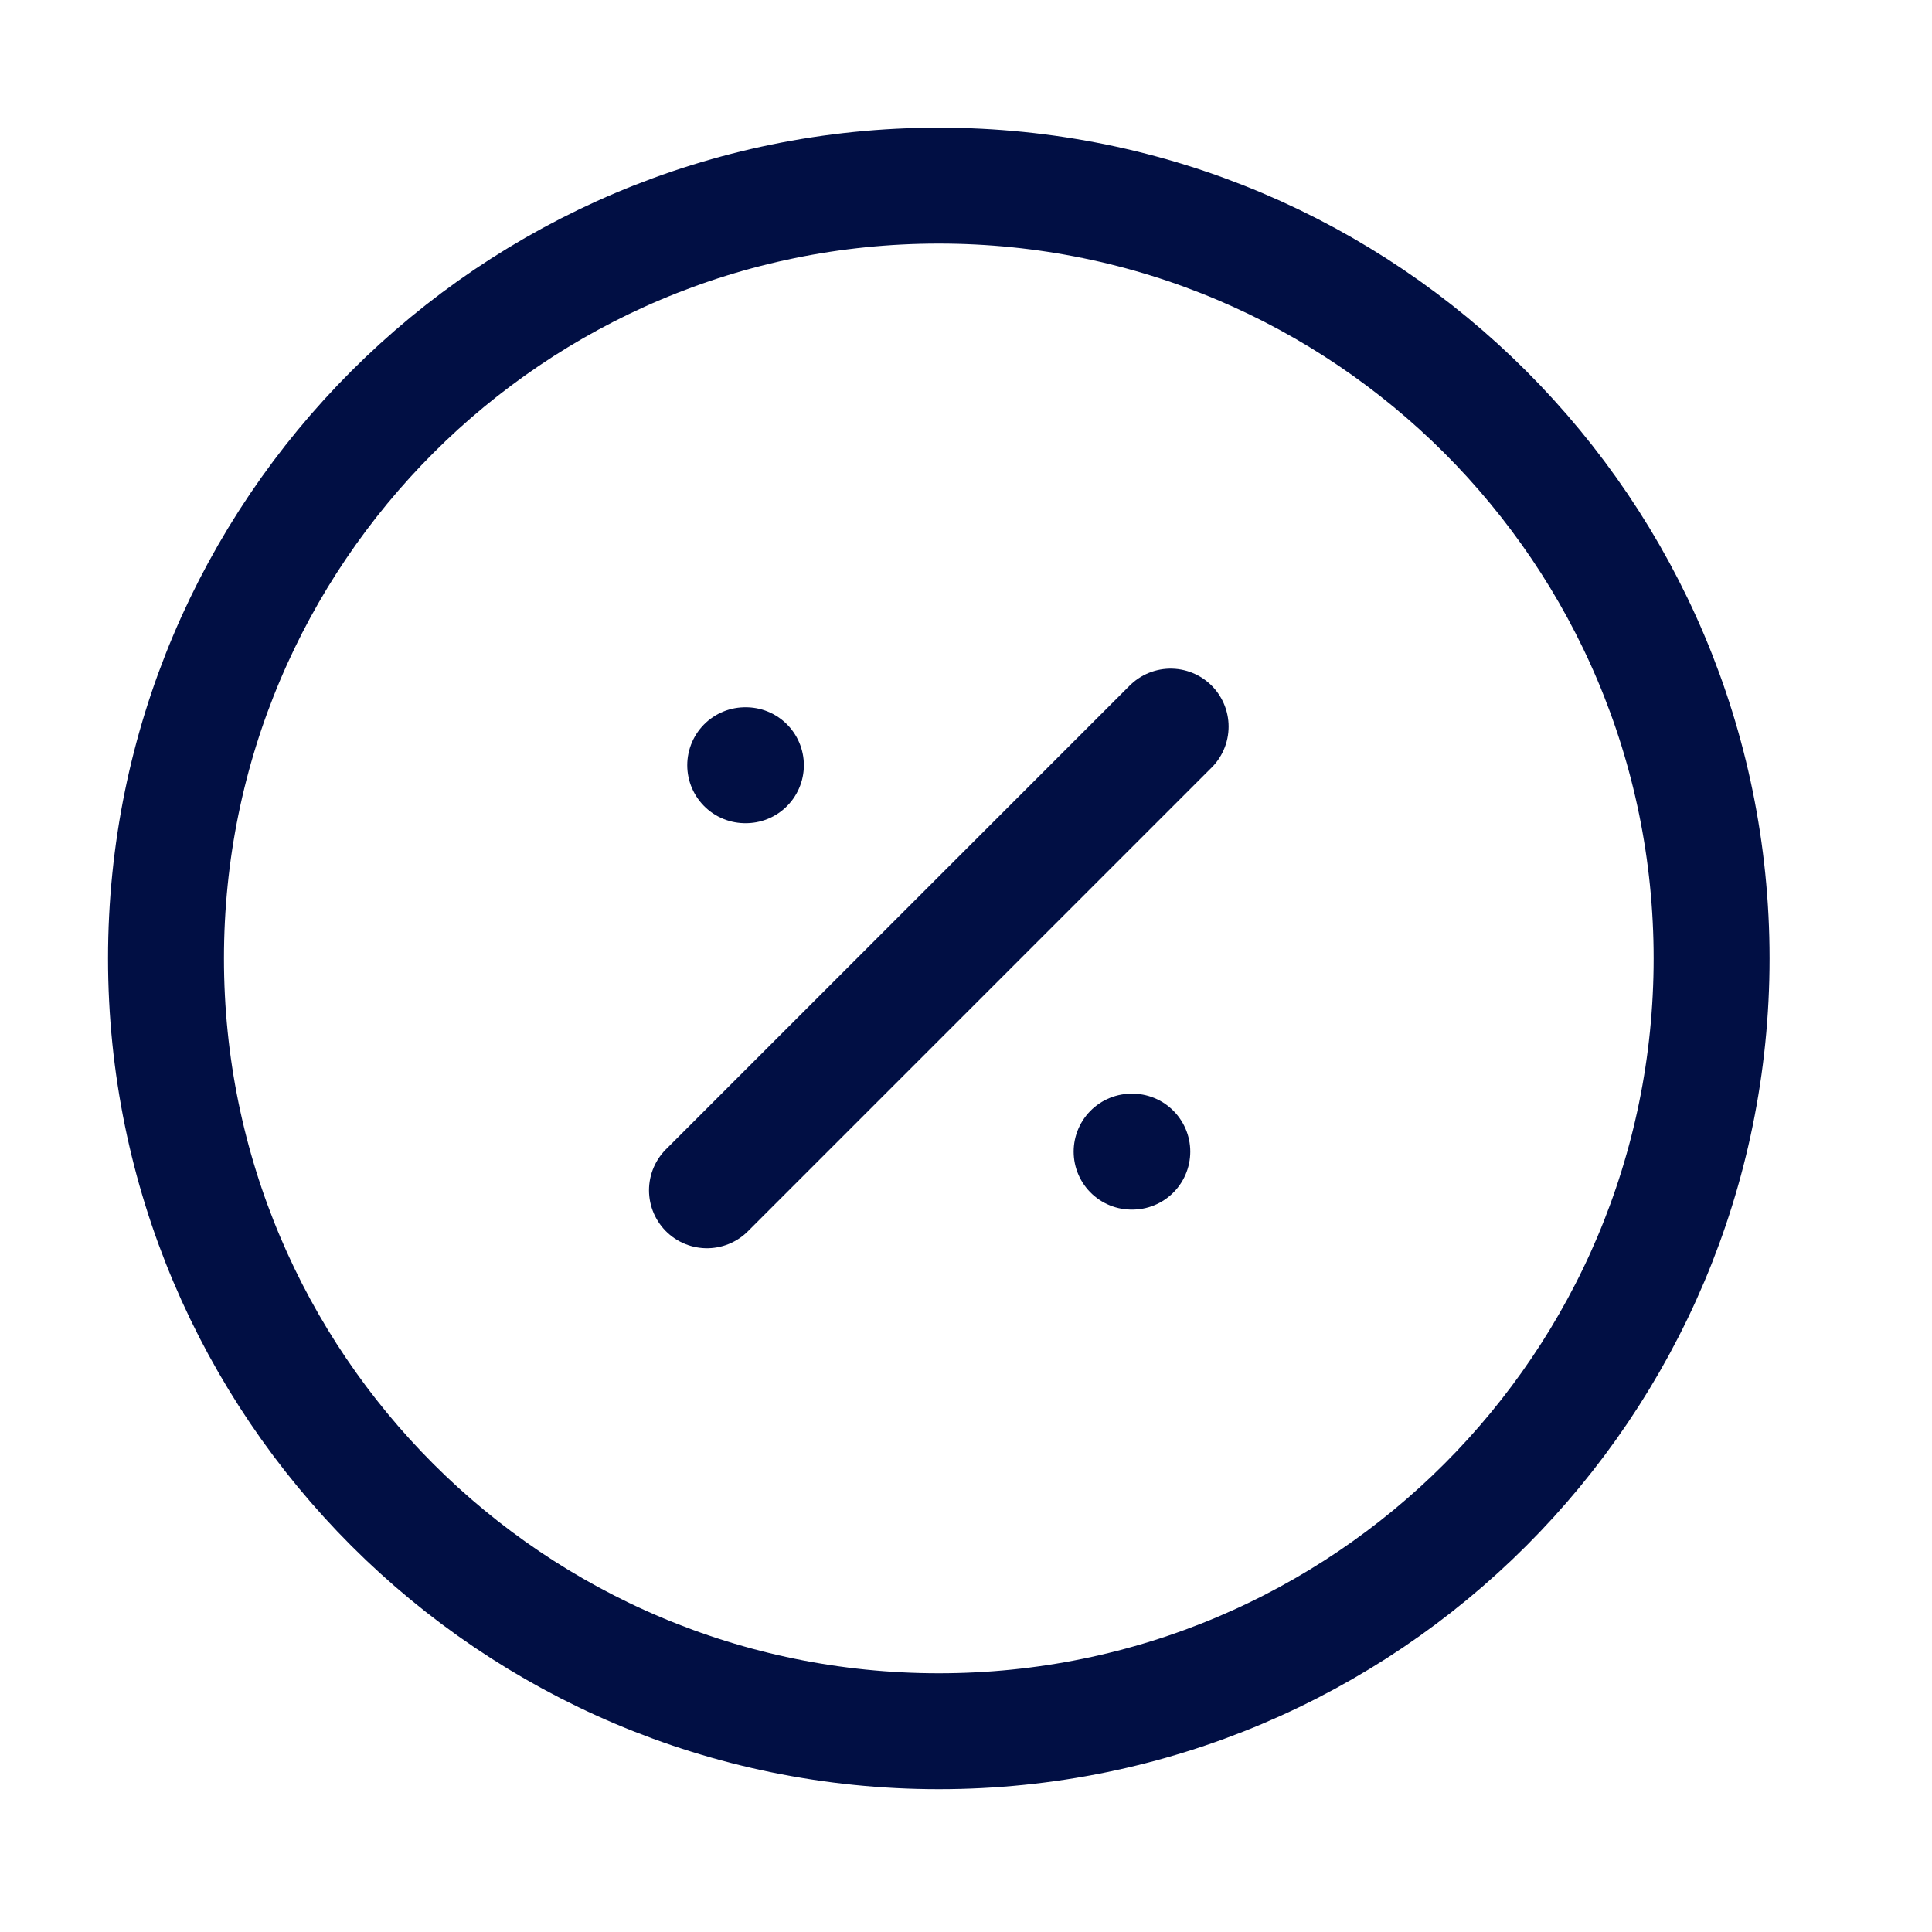 <svg width="25" height="25" viewBox="0 0 25 25" fill="none" xmlns="http://www.w3.org/2000/svg">
<g id="vuesax/linear/discount-circle">
<path id="Vector" d="M12.148 22.402C17.671 22.402 22.148 17.925 22.148 12.402C22.148 6.88 17.671 2.402 12.148 2.402C6.626 2.402 2.148 6.88 2.148 12.402C2.148 17.925 6.626 22.402 12.148 22.402Z" stroke="#010F44" stroke-width="1.5" stroke-linecap="round" stroke-linejoin="round"/>
<path id="Vector_2" d="M9.148 15.402L15.148 9.402" stroke="#010F44" stroke-width="1.5" stroke-linecap="round" stroke-linejoin="round"/>
<path id="Vector_3" d="M14.643 14.902H14.652" stroke="#010F44" stroke-width="1.5" stroke-linecap="round" stroke-linejoin="round"/>
<path id="Vector_4" d="M9.643 9.902H9.652" stroke="#010F44" stroke-width="1.5" stroke-linecap="round" stroke-linejoin="round"/>
</g>
</svg>
